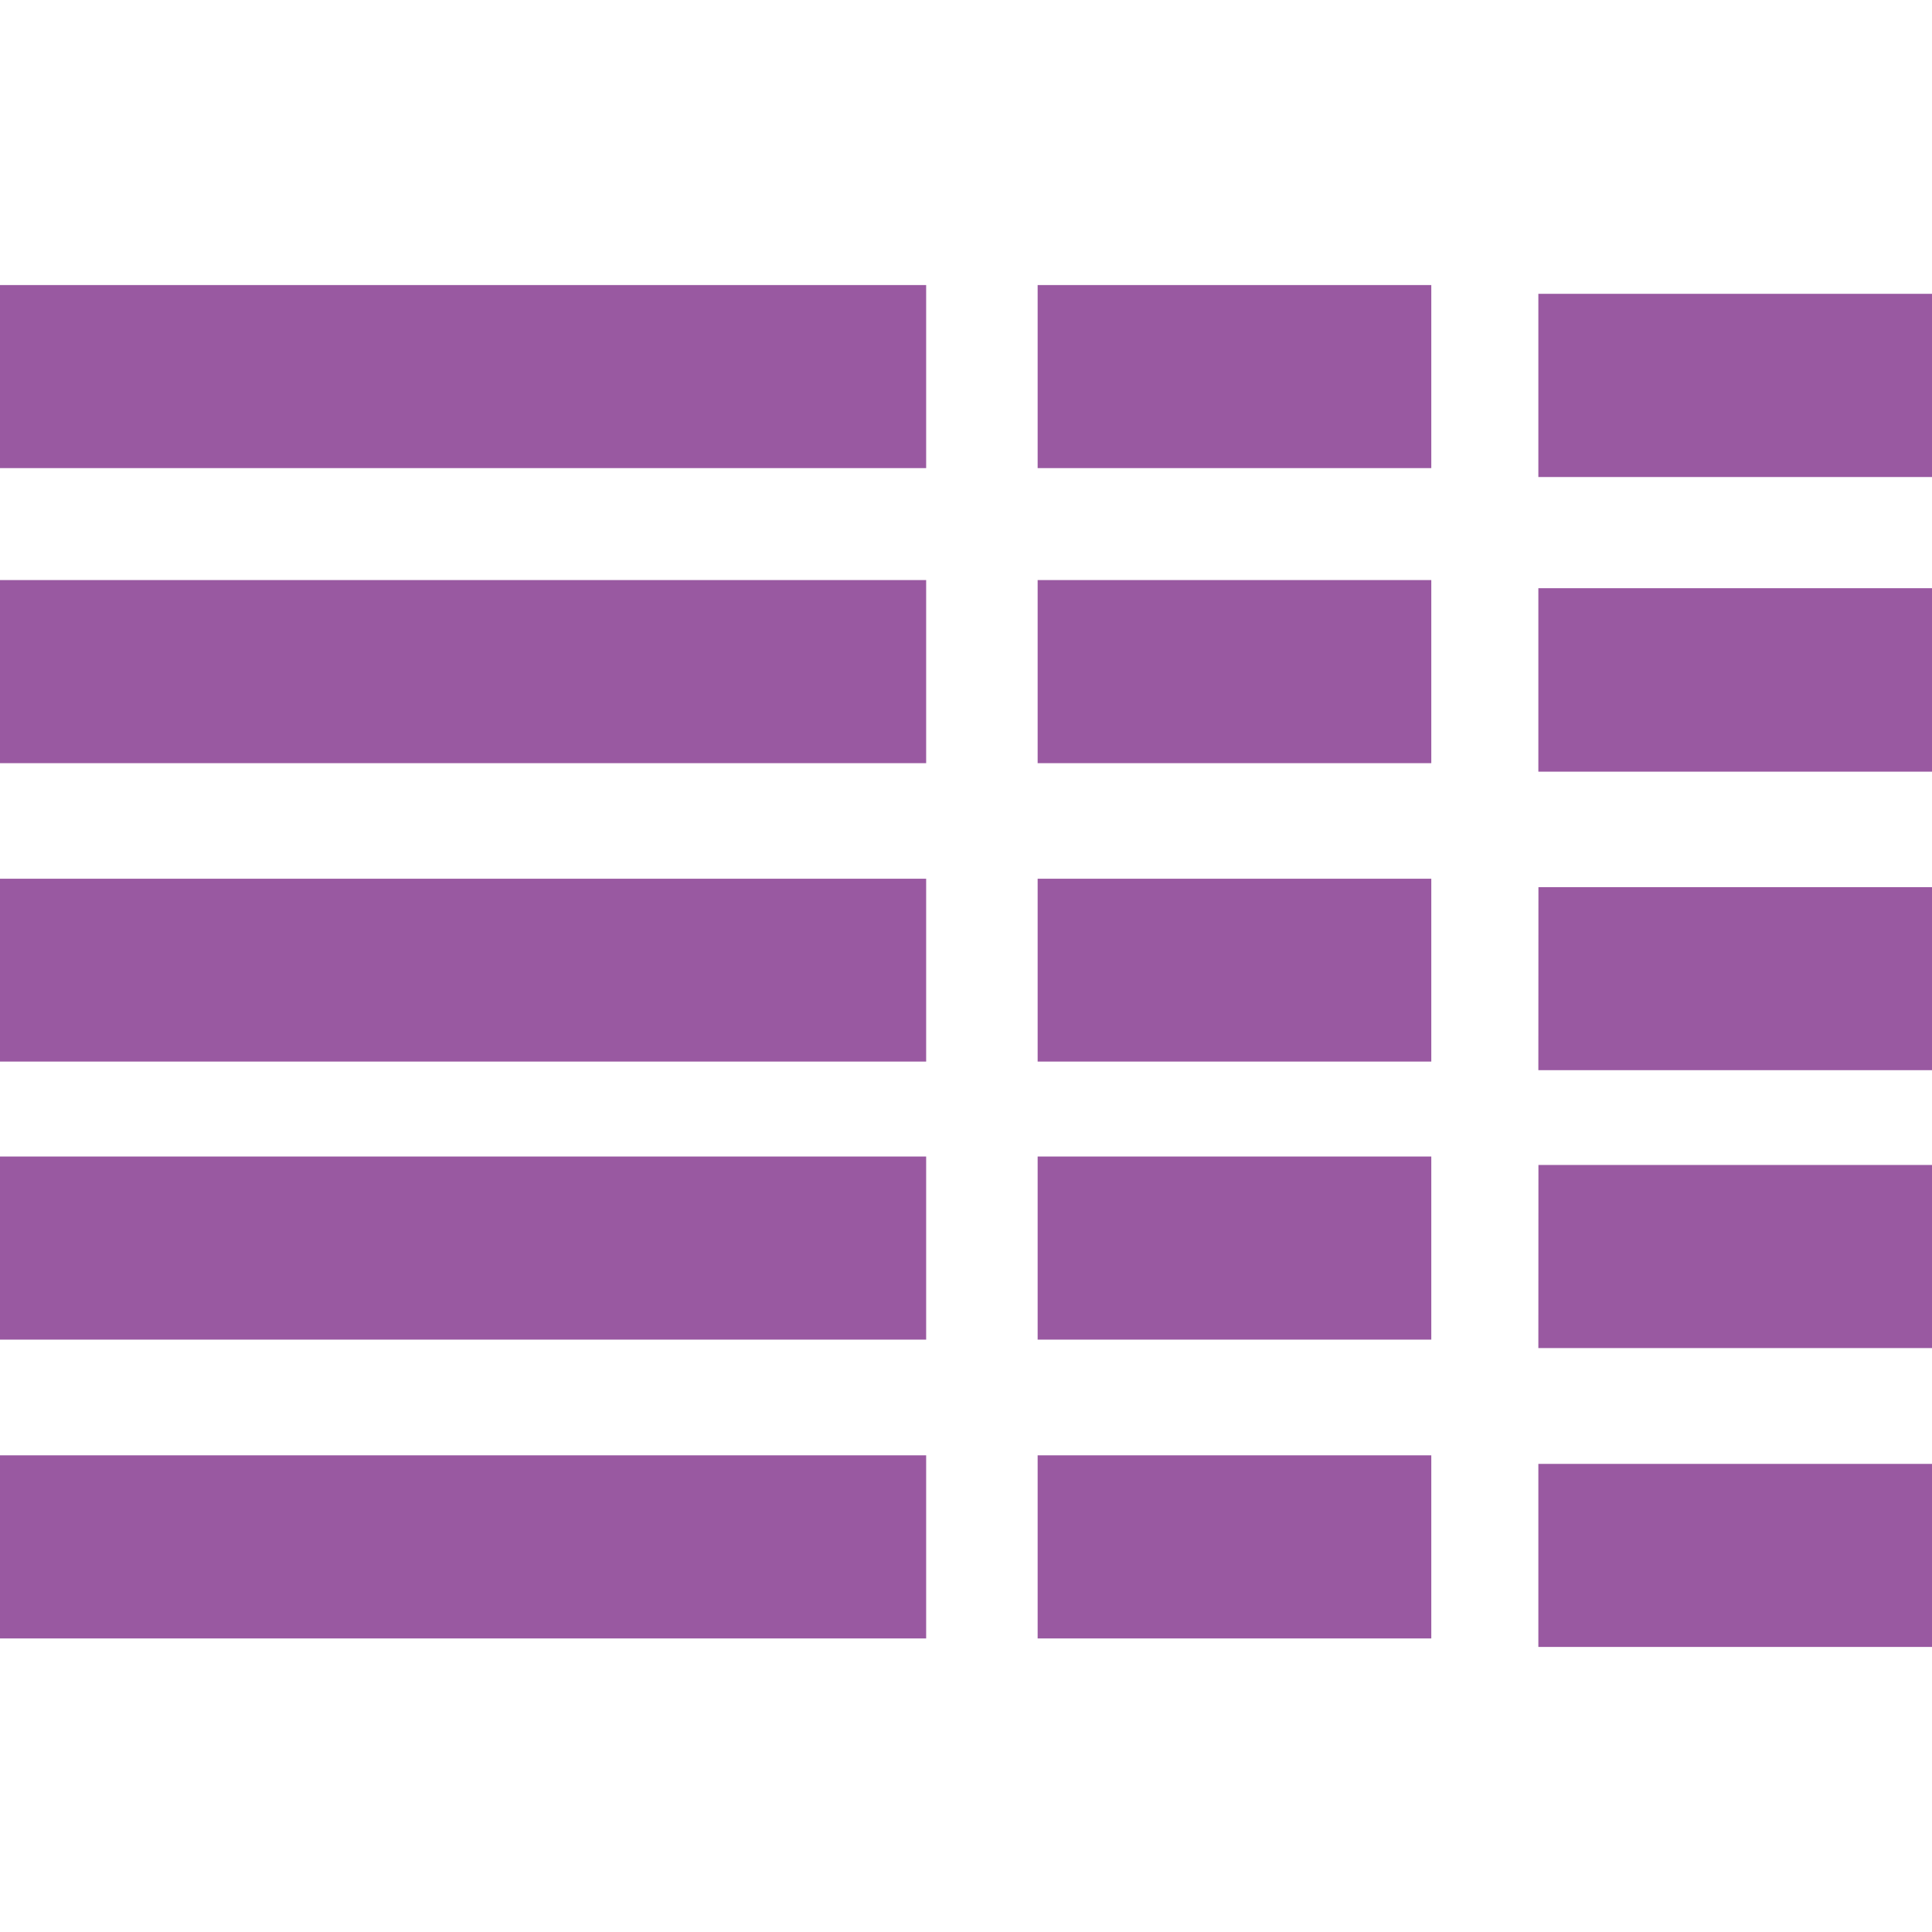 <svg role="img" width="32px" height="32px" viewBox="0 0 24 24" xmlns="http://www.w3.org/2000/svg"><title>Server Fault</title><path fill="#9959a1" d="M24 18.185v2.274h-4.89v-2.274H24zm-24-.106h11.505v2.274H0zm12.89 0h4.89v2.274h-4.89zm6.221-3.607H24v2.274h-4.89l.001-2.274zM0 14.367h11.505v2.274H0v-2.274zm12.89 0h4.89v2.274h-4.89v-2.274zm6.221-3.346H24v2.273h-4.89l.001-2.273zM0 10.916h11.505v2.271H0v-2.271zm12.89 0h4.89v2.271h-4.89v-2.271zm6.22-3.609H24v2.279h-4.89V7.307zM0 7.206h11.505V9.48H0V7.201zm12.89 0h4.89V9.48h-4.89V7.201zm6.221-3.556H24v2.276h-4.89v-2.28l.001.004zM0 3.541h11.505v2.274H0V3.541zm12.89 0h4.89v2.274h-4.89V3.541z"/></svg>